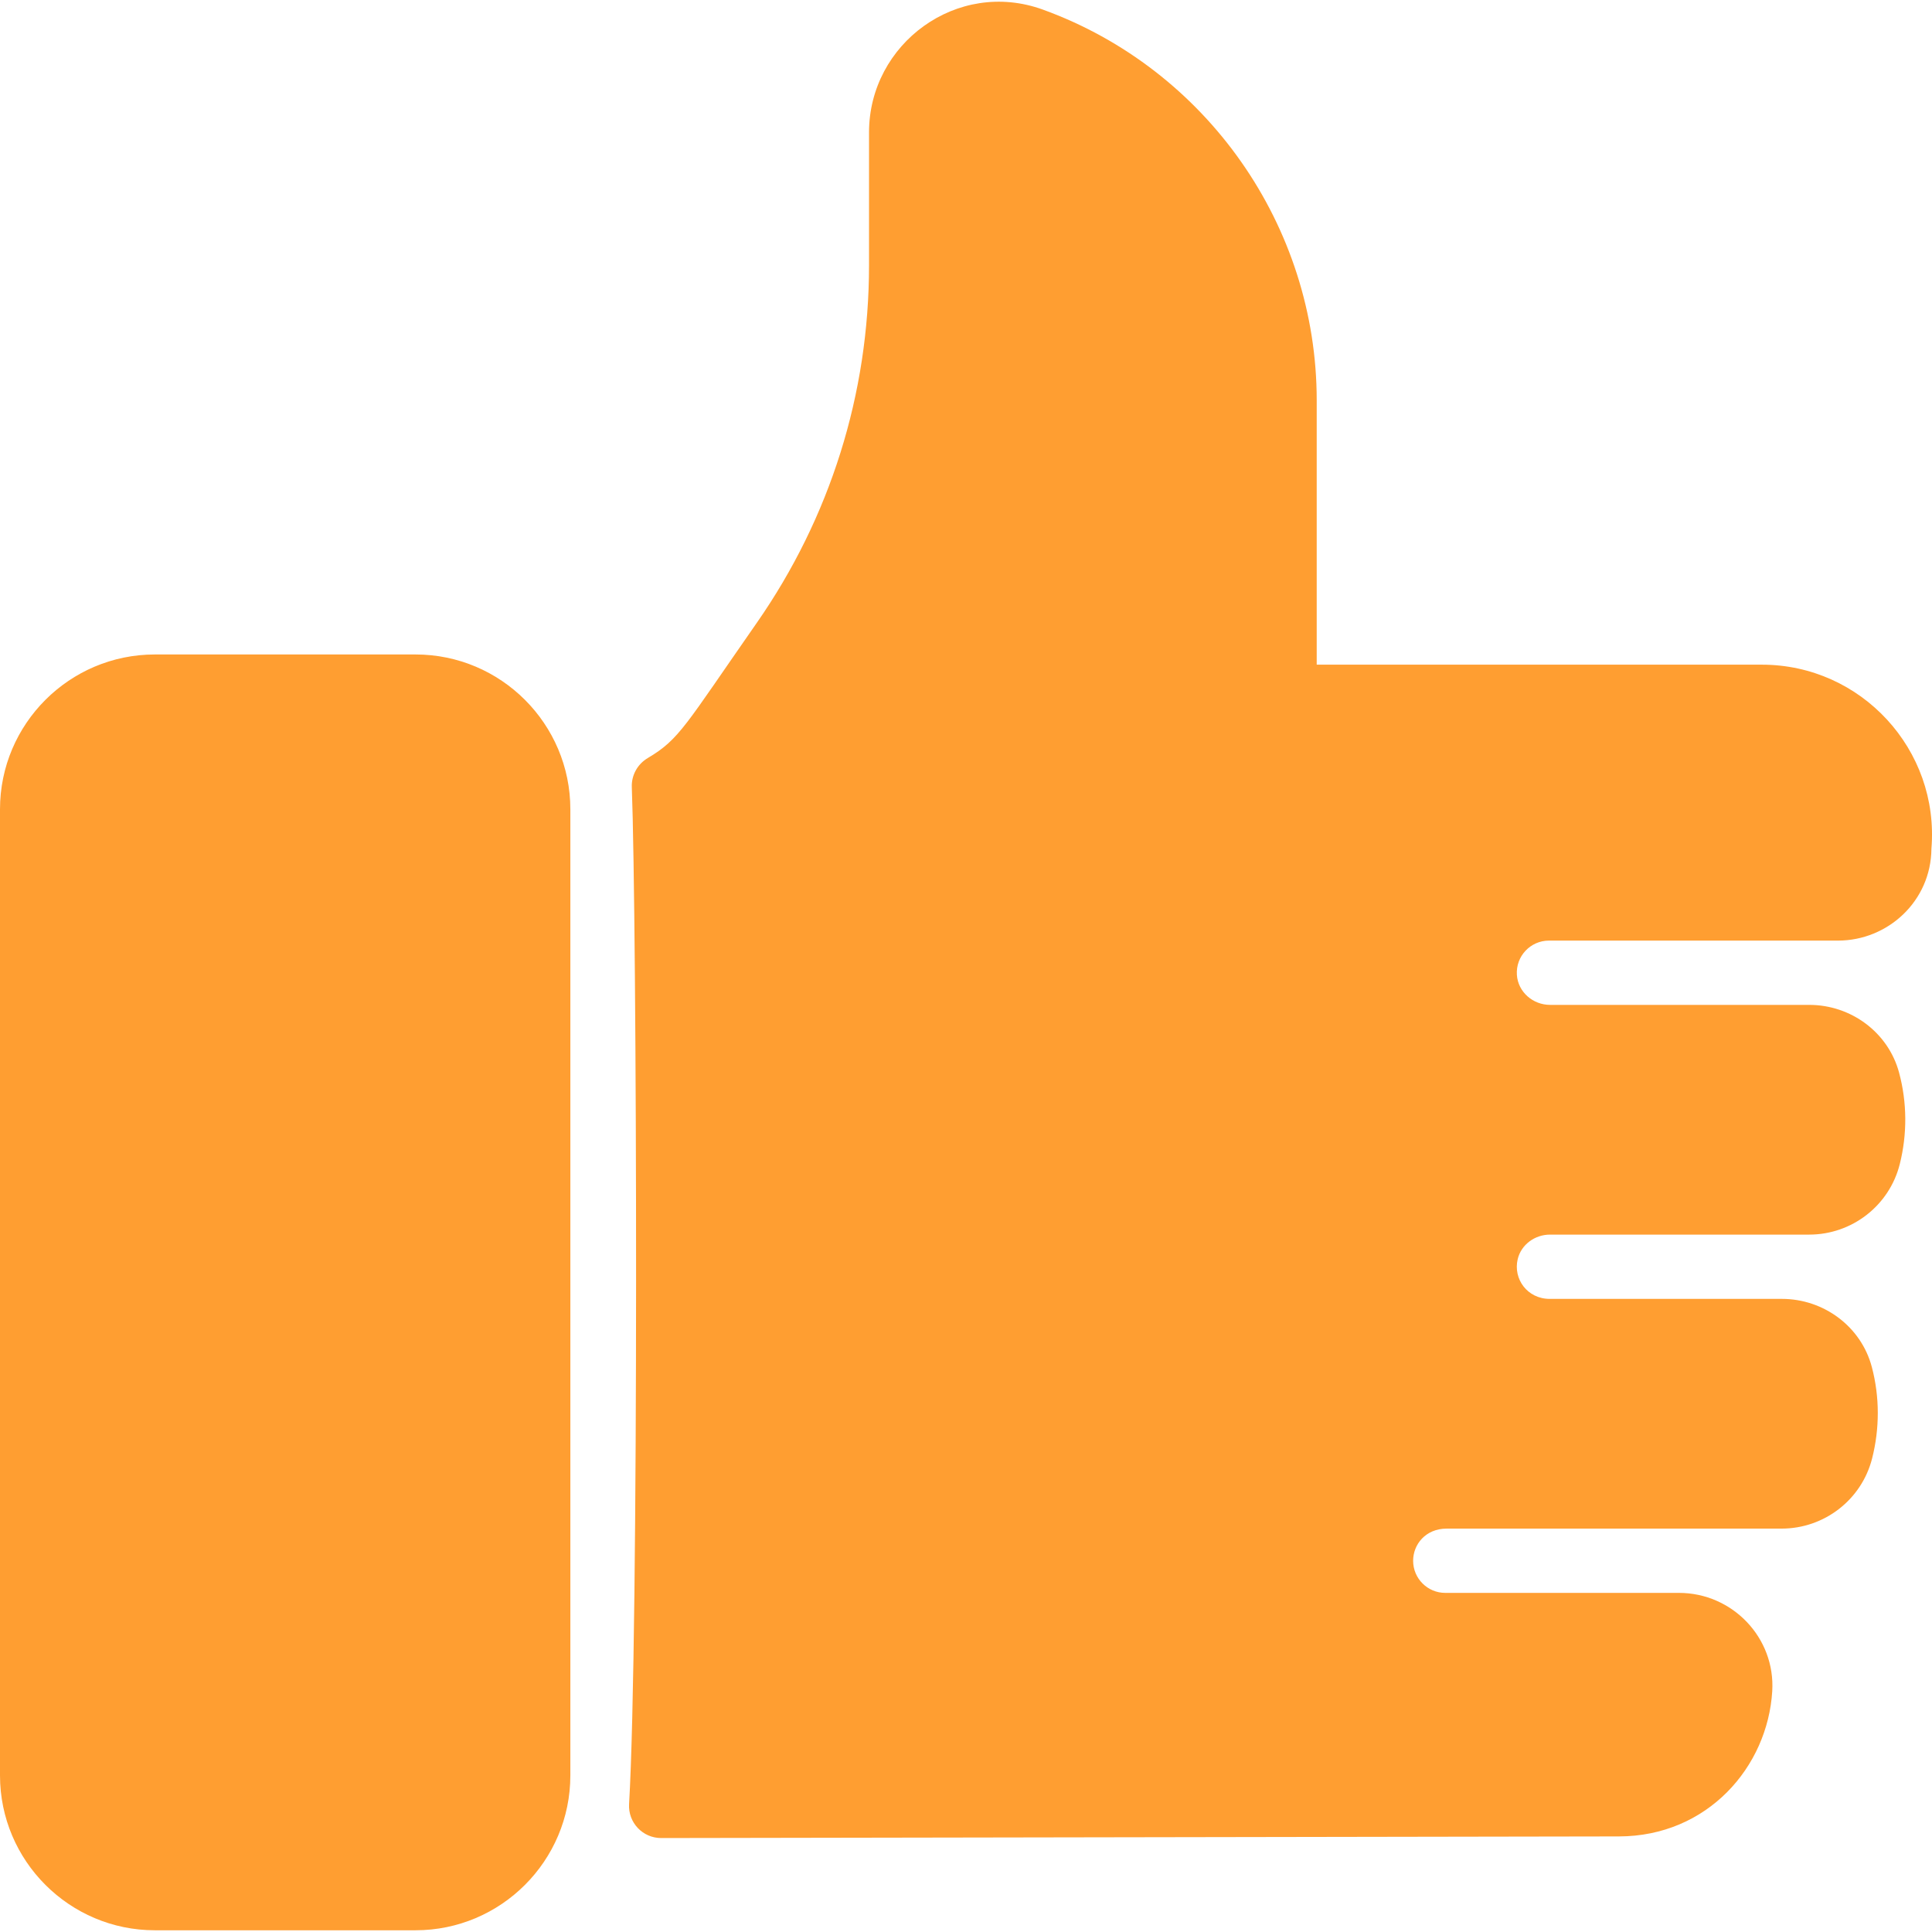 <svg id="Layer_1" enable-background="new 0 0 480.877 480.877" height="300" viewBox="0 0 480.877 480.877" width="300" xmlns="http://www.w3.org/2000/svg" version="1.1" xmlns:xlink="http://www.w3.org/1999/xlink" xmlns:svgjs="http://svgjs.dev/svgjs"><g width="100%" height="100%" transform="matrix(1,0,0,1,0,0)"><path d="m141.96 201.429v240.48c0 21.25-17.28 38.54-38.53 38.54h-64.89c-21.25 0-38.54-17.29-38.54-38.54v-240.48c0-21.24 17.29-38.53 38.54-38.53h64.89c21.25 0 38.53 17.29 38.53 38.53zm217.77 195.043c-4.418 0-8-3.582-8-8 0-4.05 3.09-8 8.357-8h83.357c10.611 0 19.911-7.175 22.525-17.459 1.883-7.409 1.917-15.286-.074-22.784-2.671-10.06-11.97-16.935-22.379-16.935h-57.786c-5.607 0-9.139-4.986-7.973-9.886.868-3.648 4.293-6.114 8.043-6.114h64.509c10.644 0 19.955-7.222 22.547-17.546 1.869-7.442 1.838-15.323-.182-22.8-2.705-10.01-11.981-16.832-22.349-16.832h-64.515c-4.261 0-7.981-3.215-8.257-7.467-.302-4.659 3.388-8.533 7.983-8.533h71.947c12.404 0 23.153-9.826 23.248-22.867 2.047-24.65-17.493-45.81-42.19-45.81h-110.811v-65.8c0-43.38-27.39-82.46-68.16-97.25-21.327-7.744-43.27 8.476-43.27 30.56v33.1c0 31.99-9.67 62.77-27.96 89.01-17.89 25.665-19.208 28.93-27.119 33.624-2.54 1.507-4.076 4.266-3.964 7.218 1.257 32.978 1.807 210.956-.68 253.134-.271 4.599 3.392 8.467 8 8.459l238.372-.405c22.052-.034 37.022-17.308 38.162-36.147.805-13.295-9.906-24.47-23.226-24.47z" fill="#ff9e31" fill-opacity="1" data-original-color="#000000ff" stroke="none" stroke-opacity="1"/></g></svg>